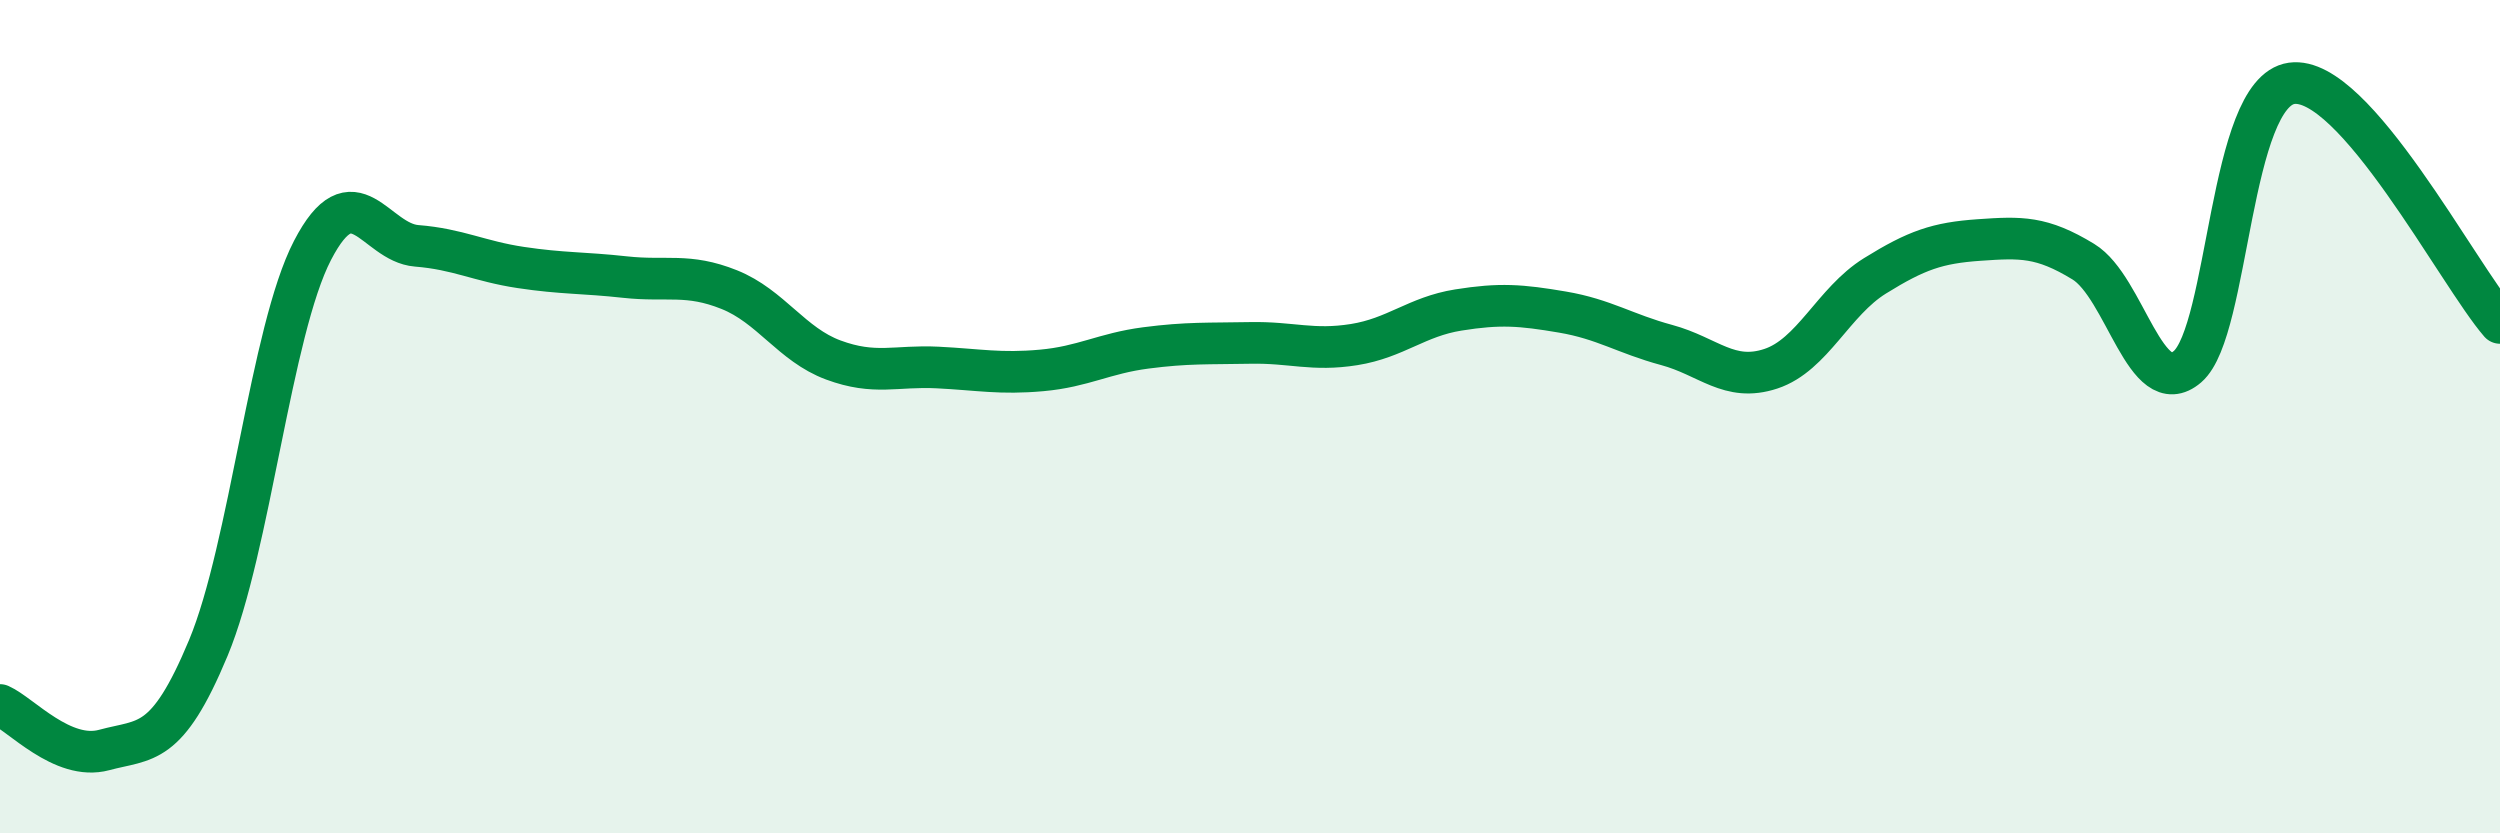 
    <svg width="60" height="20" viewBox="0 0 60 20" xmlns="http://www.w3.org/2000/svg">
      <path
        d="M 0,16.92 C 0.5,17.14 1.5,18.27 2.5,18 C 3.5,17.73 4,17.95 5,15.55 C 6,13.15 6.5,7.94 7.5,6.01 C 8.5,4.08 9,5.82 10,5.9 C 11,5.98 11.5,6.27 12.5,6.42 C 13.5,6.57 14,6.54 15,6.65 C 16,6.76 16.5,6.55 17.5,6.95 C 18.5,7.35 19,8.27 20,8.64 C 21,9.01 21.5,8.77 22.5,8.82 C 23.5,8.87 24,8.98 25,8.89 C 26,8.8 26.5,8.48 27.5,8.35 C 28.5,8.22 29,8.25 30,8.23 C 31,8.21 31.5,8.43 32.5,8.27 C 33.5,8.11 34,7.6 35,7.44 C 36,7.28 36.5,7.32 37.5,7.49 C 38.5,7.66 39,8.01 40,8.28 C 41,8.55 41.5,9.18 42.5,8.85 C 43.5,8.52 44,7.24 45,6.62 C 46,6 46.5,5.83 47.5,5.76 C 48.5,5.69 49,5.67 50,6.28 C 51,6.89 51.5,9.66 52.5,8.8 C 53.5,7.94 53.5,2.21 55,2 C 56.5,1.79 59,6.6 60,7.75L60 20L0 20Z"
        fill="#008740"
        opacity="0.1"
        stroke-linecap="round"
        stroke-linejoin="round"
      />
      <path
        d="M 0,16.92 C 0.5,17.14 1.5,18.27 2.5,18 C 3.5,17.73 4,17.95 5,15.55 C 6,13.15 6.5,7.94 7.5,6.01 C 8.5,4.08 9,5.82 10,5.9 C 11,5.98 11.5,6.27 12.5,6.42 C 13.5,6.57 14,6.54 15,6.65 C 16,6.76 16.5,6.55 17.5,6.95 C 18.5,7.35 19,8.27 20,8.64 C 21,9.01 21.5,8.77 22.5,8.82 C 23.5,8.87 24,8.98 25,8.89 C 26,8.8 26.5,8.48 27.5,8.35 C 28.5,8.22 29,8.25 30,8.23 C 31,8.21 31.5,8.43 32.5,8.27 C 33.5,8.11 34,7.6 35,7.44 C 36,7.28 36.5,7.32 37.5,7.49 C 38.5,7.66 39,8.01 40,8.28 C 41,8.55 41.5,9.18 42.5,8.85 C 43.5,8.52 44,7.24 45,6.62 C 46,6 46.5,5.83 47.5,5.76 C 48.5,5.69 49,5.67 50,6.28 C 51,6.89 51.5,9.66 52.5,8.8 C 53.5,7.94 53.5,2.21 55,2 C 56.5,1.79 59,6.6 60,7.75"
        stroke="#008740"
        stroke-width="1"
        fill="none"
        stroke-linecap="round"
        stroke-linejoin="round"
      />
    </svg>
  